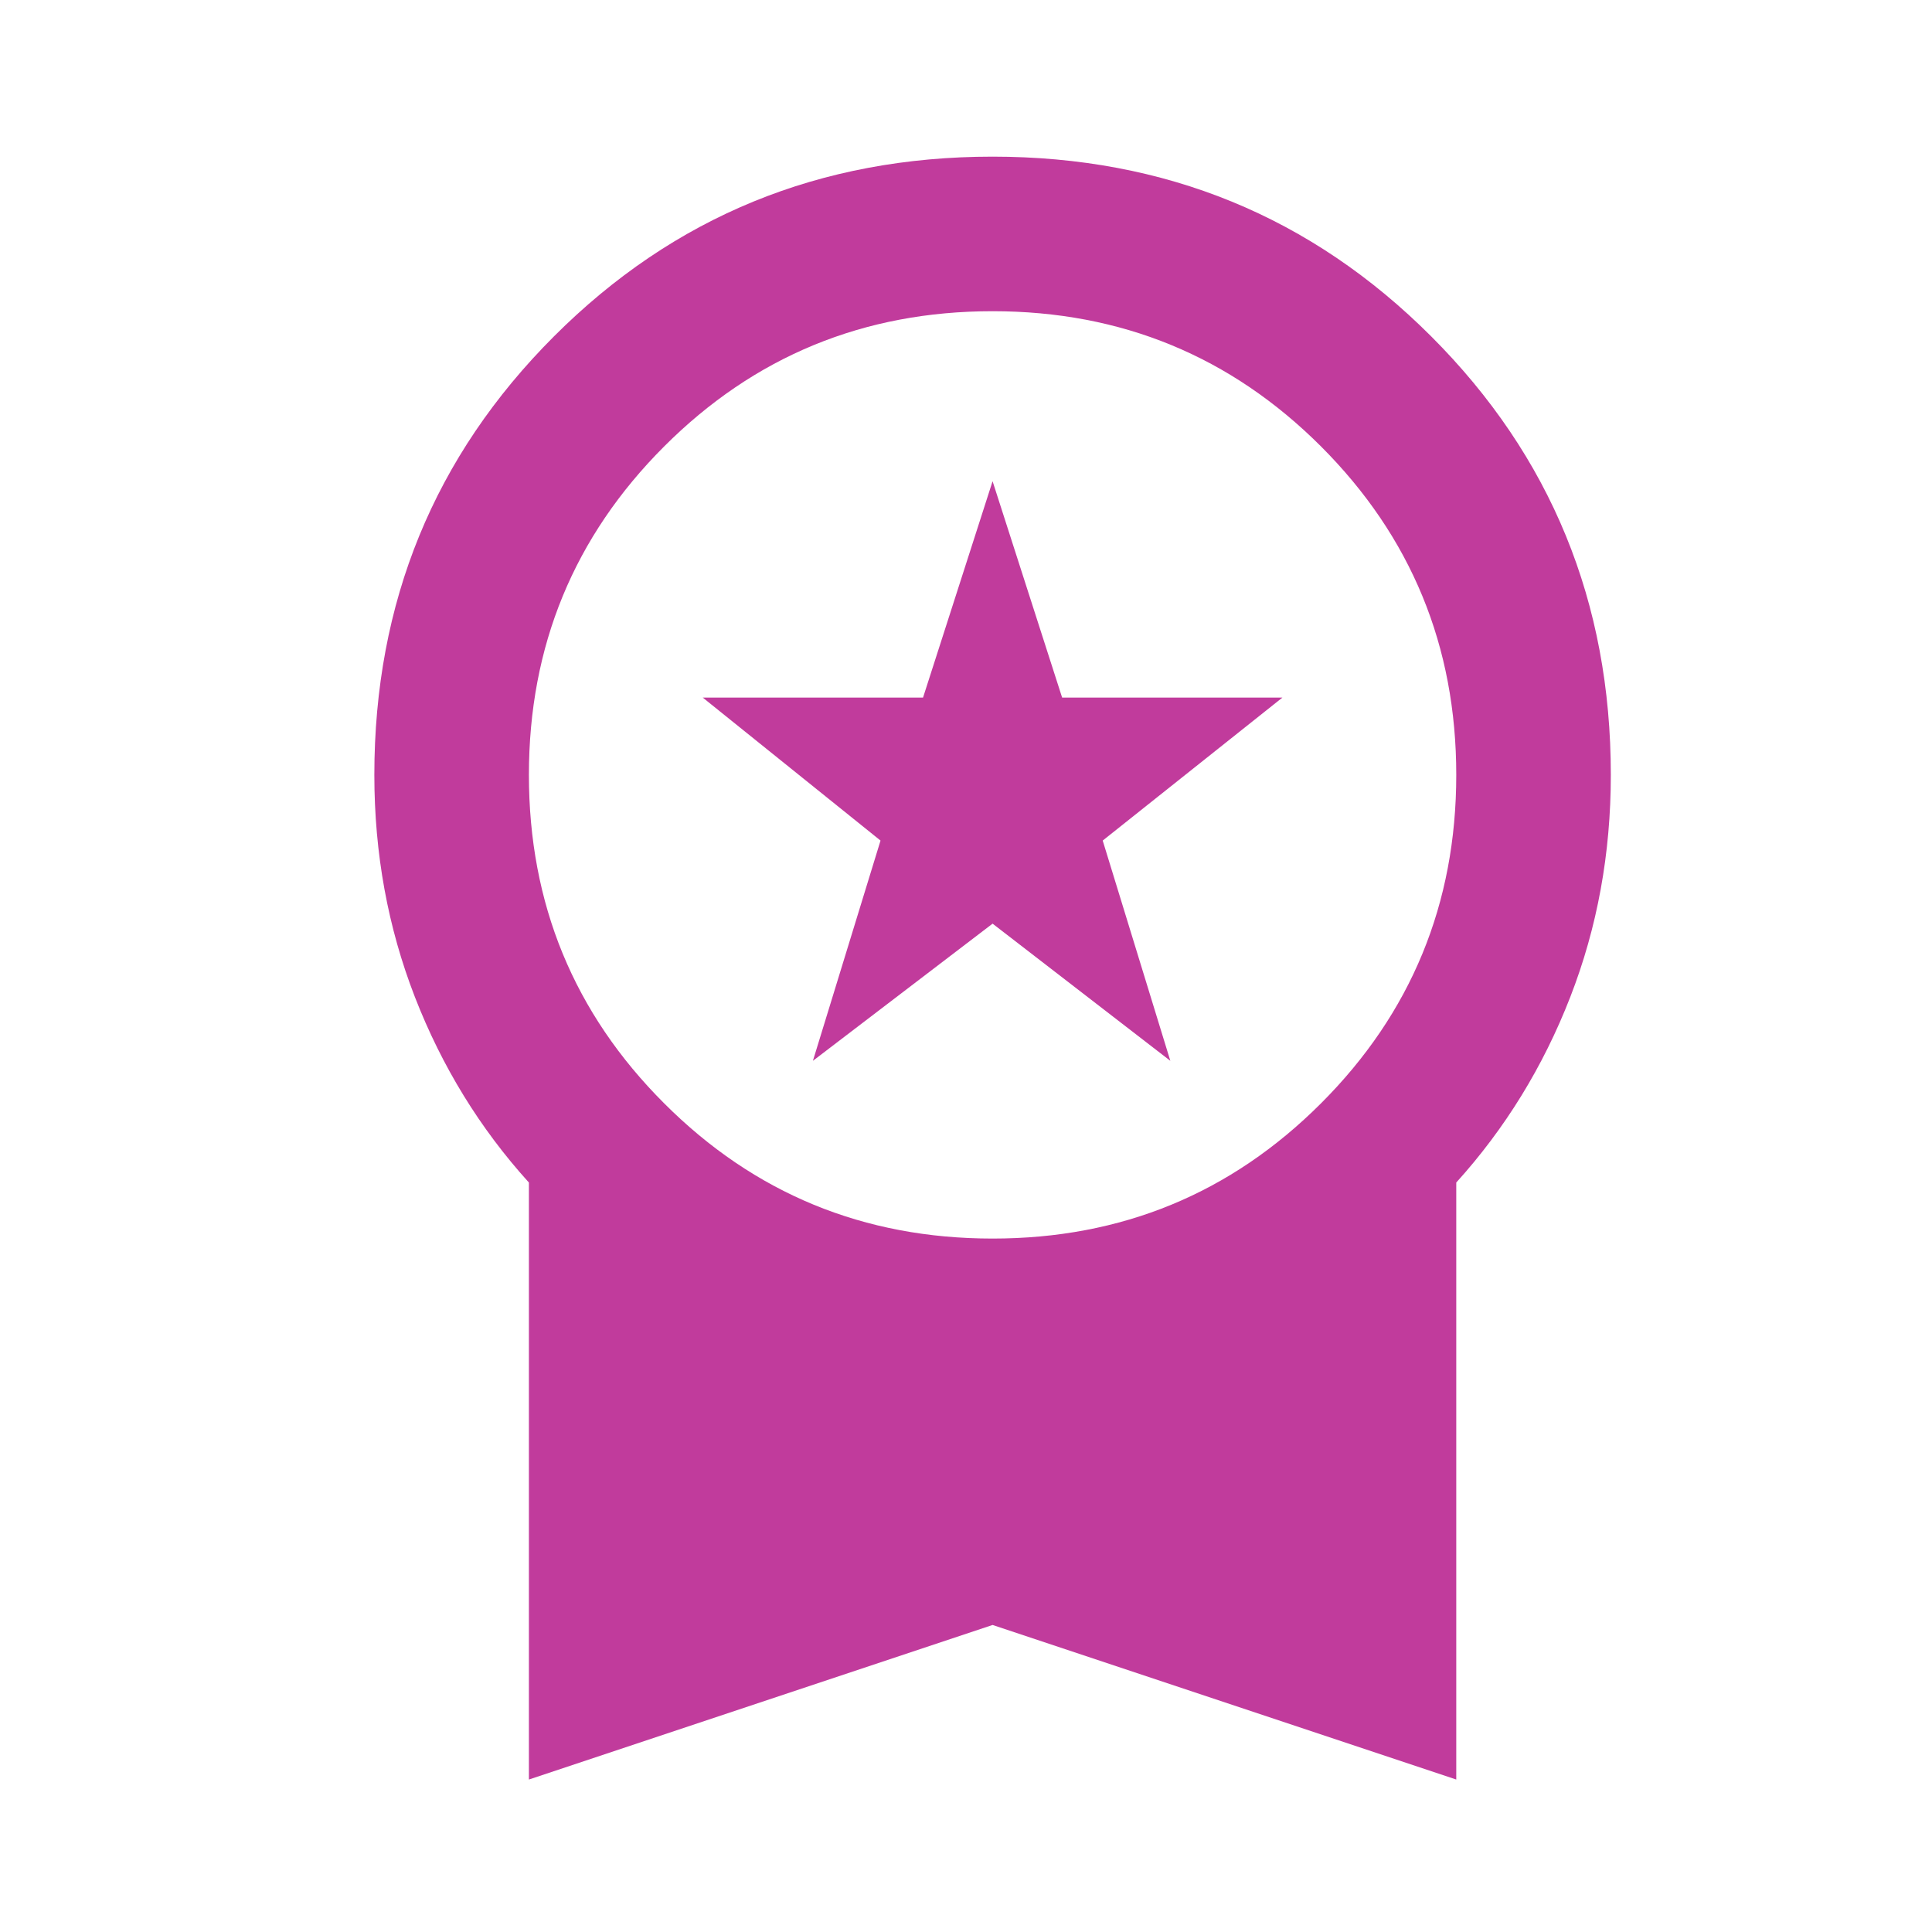 <svg width="25" height="25" viewBox="0 0 25 25" fill="none" xmlns="http://www.w3.org/2000/svg">
<mask id="mask0_32_1939" style="mask-type:alpha" maskUnits="userSpaceOnUse" x="0" y="0" width="25" height="25">
<rect x="0.844" y="0.027" width="24" height="24" fill="#D9D9D9"/>
</mask>
<g mask="url(#mask0_32_1939)">
<path d="M10.519 13.727L11.394 10.877L9.094 9.027H11.944L12.844 6.227L13.744 9.027H16.594L14.269 10.877L15.144 13.727L12.844 11.952L10.519 13.727ZM6.844 23.027V15.302C6.21 14.602 5.719 13.802 5.369 12.902C5.019 12.002 4.844 11.044 4.844 10.027C4.844 7.794 5.619 5.902 7.169 4.352C8.719 2.802 10.61 2.027 12.844 2.027C15.077 2.027 16.969 2.802 18.519 4.352C20.069 5.902 20.844 7.794 20.844 10.027C20.844 11.044 20.669 12.002 20.319 12.902C19.969 13.802 19.477 14.602 18.844 15.302V23.027L12.844 21.027L6.844 23.027ZM12.844 16.027C14.51 16.027 15.927 15.444 17.094 14.277C18.26 13.111 18.844 11.694 18.844 10.027C18.844 8.361 18.26 6.944 17.094 5.777C15.927 4.611 14.51 4.027 12.844 4.027C11.177 4.027 9.76 4.611 8.594 5.777C7.427 6.944 6.844 8.361 6.844 10.027C6.844 11.694 7.427 13.111 8.594 14.277C9.76 15.444 11.177 16.027 12.844 16.027Z" fill="#C13B9C"/>
</g>
</svg>
